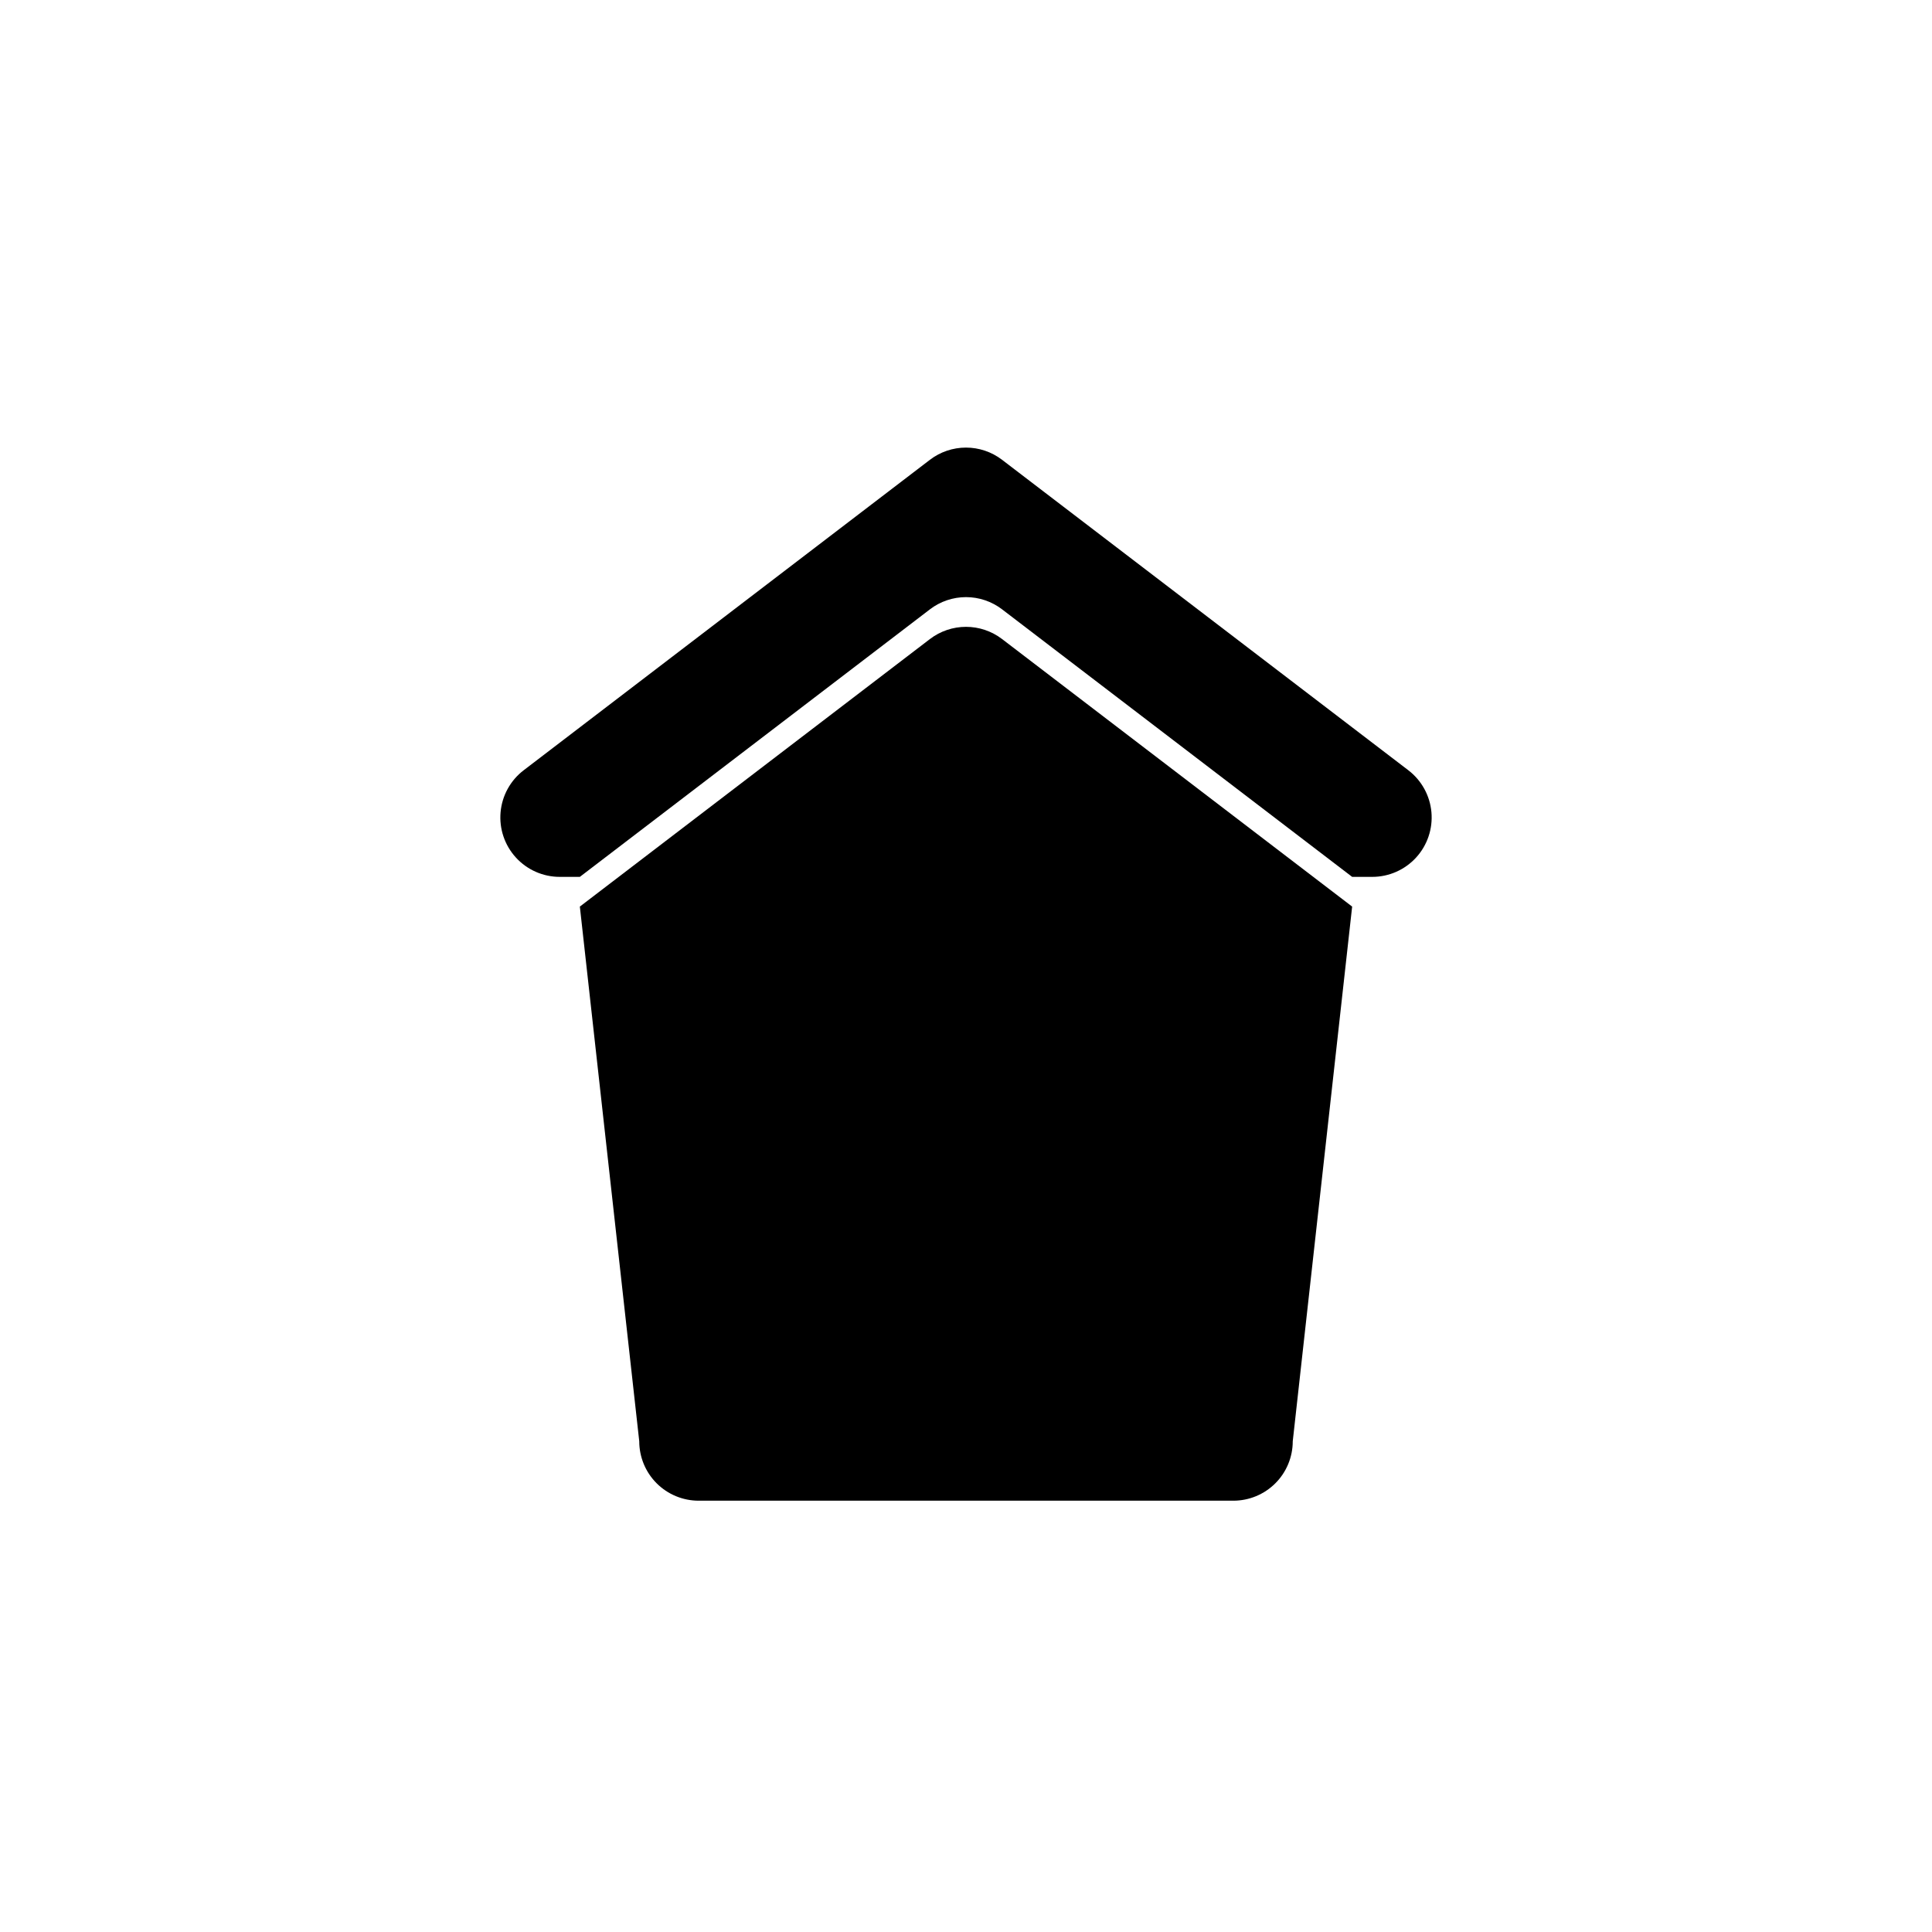 <?xml version="1.0" encoding="UTF-8"?>
<!-- Uploaded to: SVG Repo, www.svgrepo.com, Generator: SVG Repo Mixer Tools -->
<svg fill="#000000" width="800px" height="800px" version="1.1" viewBox="144 144 512 512" xmlns="http://www.w3.org/2000/svg">
 <g>
  <path d="m470.85 541.7c4.176 0 8.18-1.66 11.133-4.613 2.953-2.949 4.609-6.957 4.609-11.133l15.742-141.7-92.777-70.902c-2.746-2.098-6.102-3.234-9.555-3.234-3.457 0-6.812 1.137-9.559 3.234l-92.777 70.902 15.742 141.7c0 4.176 1.66 8.184 4.609 11.133 2.953 2.953 6.961 4.613 11.133 4.613z"/>
  <path d="m390.44 265.85-107.66 82.277c-3.512 2.684-5.731 6.715-6.121 11.117-0.391 4.398 1.082 8.762 4.066 12.02 2.981 3.258 7.191 5.117 11.609 5.117h5.332l92.781-70.902h-0.004c2.746-2.098 6.102-3.234 9.559-3.234 3.453 0 6.809 1.137 9.555 3.234l92.781 70.902h5.328c4.418 0 8.629-1.859 11.613-5.117 2.981-3.258 4.457-7.621 4.066-12.02-0.391-4.402-2.613-8.434-6.121-11.117l-107.67-82.277c-2.746-2.098-6.102-3.234-9.555-3.234-3.457 0-6.812 1.137-9.559 3.234z"/>
 </g>
</svg>